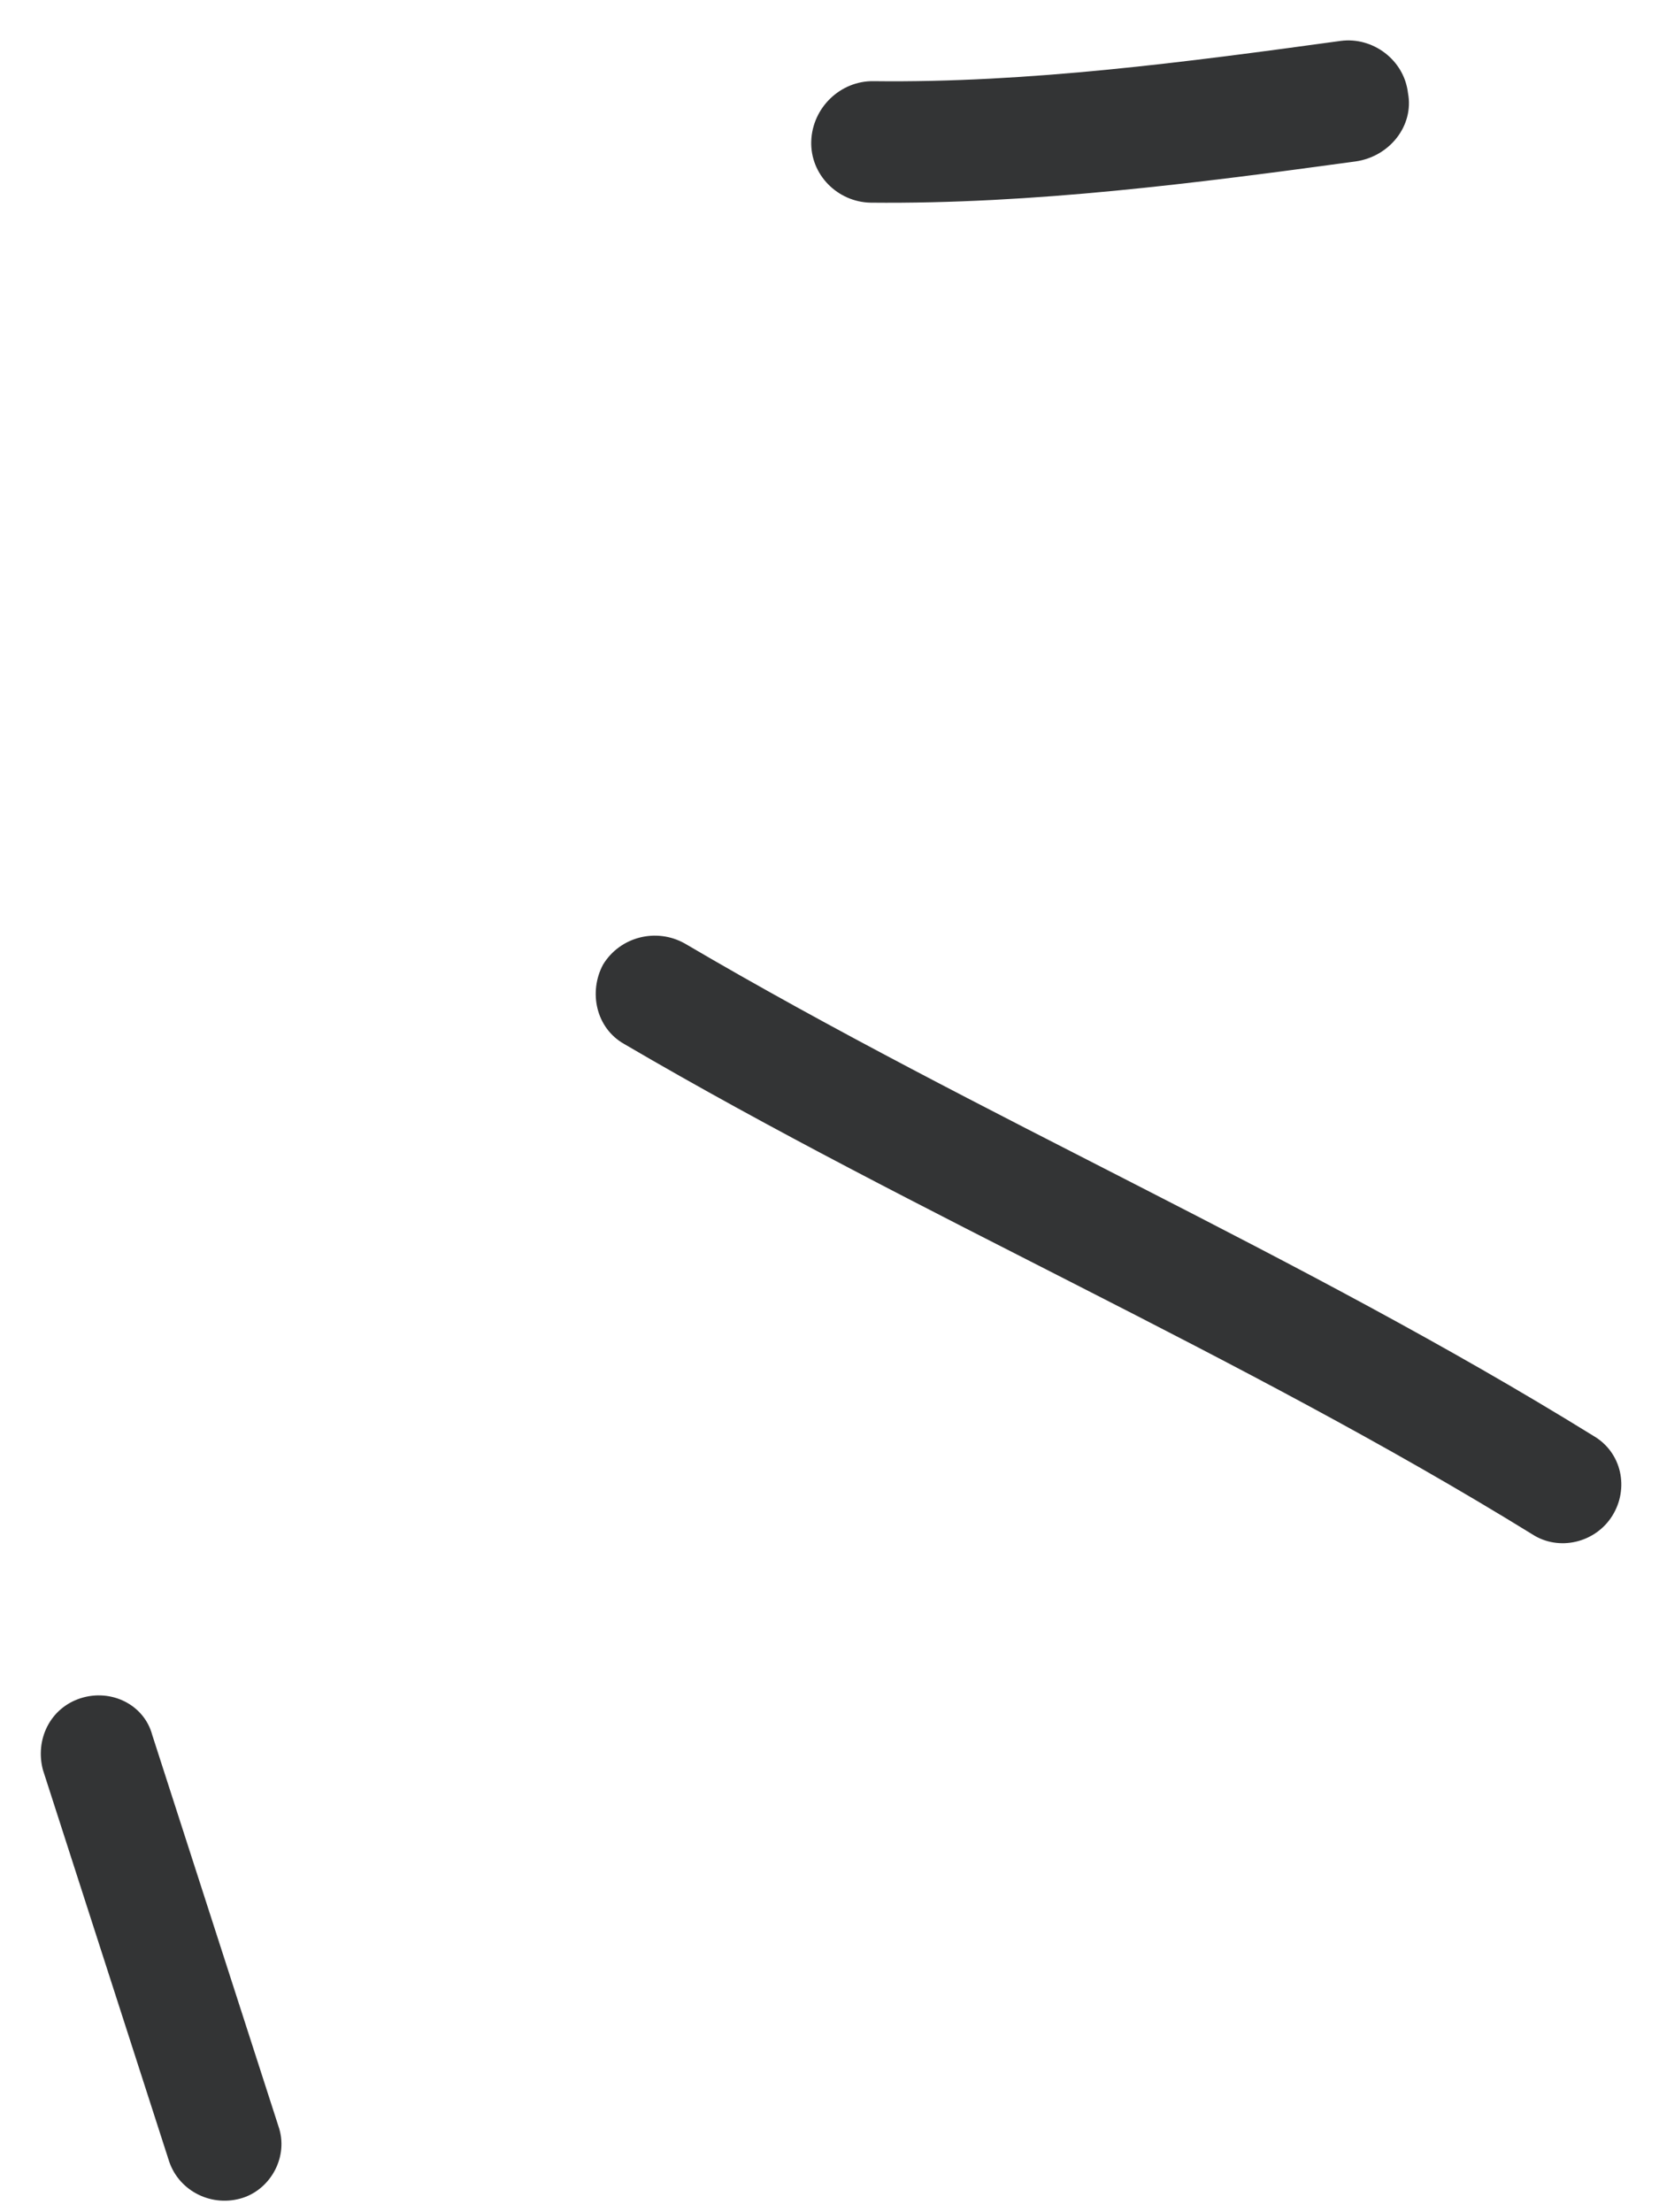 <?xml version="1.0" encoding="UTF-8"?> <svg xmlns="http://www.w3.org/2000/svg" width="39" height="52" viewBox="0 0 39 52" fill="none"> <path fill-rule="evenodd" clip-rule="evenodd" d="M20.469 4.764C24.285 4.802 28.136 4.304 31.865 3.795C32.667 3.682 33.245 2.955 33.099 2.187C33.008 1.404 32.268 0.863 31.521 0.961C27.908 1.457 24.176 1.953 20.537 1.908C19.76 1.895 19.097 2.528 19.071 3.319C19.045 4.108 19.693 4.751 20.469 4.764Z" fill="#333435"></path> <path fill-rule="evenodd" clip-rule="evenodd" d="M14.677 24.542C21.647 28.624 29.118 31.806 36.021 36.065C36.643 36.469 37.502 36.27 37.902 35.63C38.301 34.99 38.13 34.139 37.455 33.749C30.546 29.474 23.071 26.276 16.097 22.177C15.425 21.8 14.572 22.021 14.176 22.675C13.834 23.314 14.005 24.165 14.677 24.542Z" fill="#333435"></path> <path fill-rule="evenodd" clip-rule="evenodd" d="M6.546 49.98C5.557 46.914 4.568 43.848 3.579 40.782C3.389 40.07 2.616 39.688 1.896 39.918C1.177 40.148 0.819 40.893 1.01 41.606C2 44.677 2.99 47.747 3.98 50.818C4.223 51.516 4.994 51.894 5.713 51.66C6.379 51.44 6.789 50.677 6.546 49.98Z" fill="#333435"></path> </svg> 